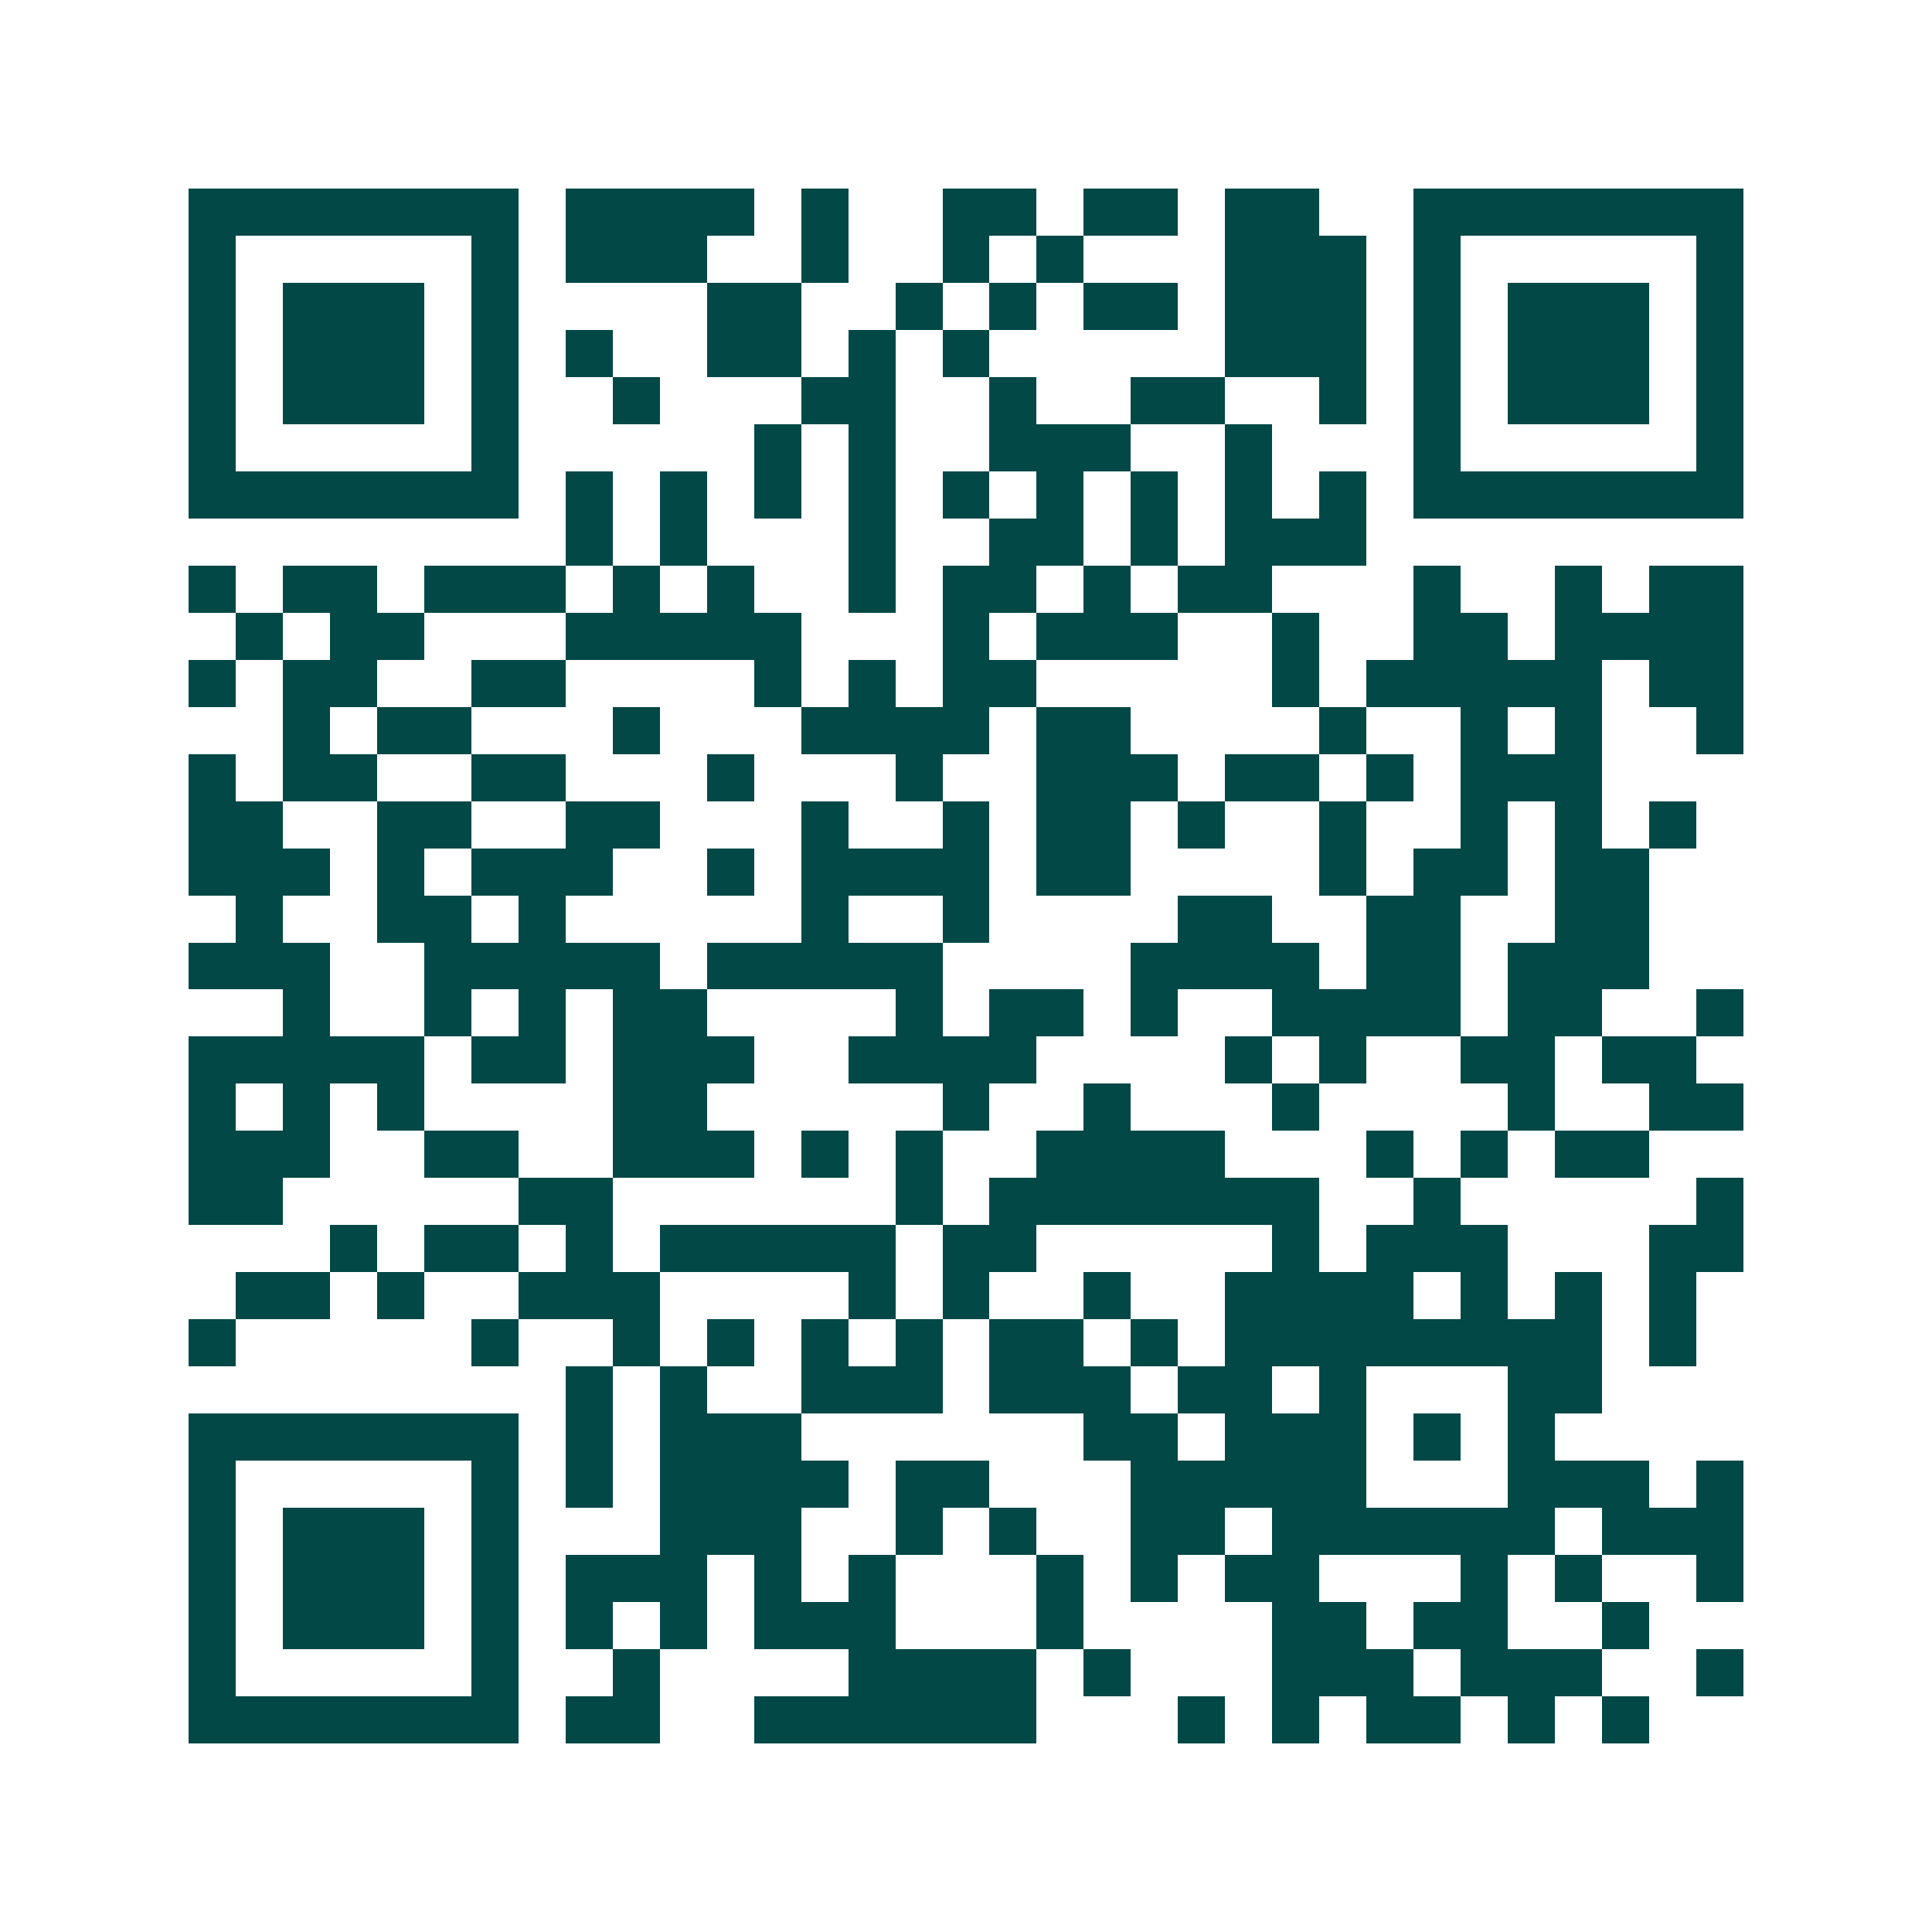 <svg xmlns="http://www.w3.org/2000/svg" width="200" height="200" viewBox="0 0 41 41" shape-rendering="crispEdges"><path fill="#ffffff" d="M0 0h41v41H0z"/><path stroke="#014847" d="M4 4.5h7m1 0h4m1 0h1m2 0h2m1 0h2m1 0h2m2 0h7M4 5.5h1m5 0h1m1 0h3m2 0h1m2 0h1m1 0h1m3 0h3m1 0h1m5 0h1M4 6.5h1m1 0h3m1 0h1m4 0h2m2 0h1m1 0h1m1 0h2m1 0h3m1 0h1m1 0h3m1 0h1M4 7.5h1m1 0h3m1 0h1m1 0h1m2 0h2m1 0h1m1 0h1m5 0h3m1 0h1m1 0h3m1 0h1M4 8.5h1m1 0h3m1 0h1m2 0h1m3 0h2m2 0h1m2 0h2m2 0h1m1 0h1m1 0h3m1 0h1M4 9.5h1m5 0h1m5 0h1m1 0h1m2 0h3m2 0h1m3 0h1m5 0h1M4 10.5h7m1 0h1m1 0h1m1 0h1m1 0h1m1 0h1m1 0h1m1 0h1m1 0h1m1 0h1m1 0h7M12 11.5h1m1 0h1m3 0h1m2 0h2m1 0h1m1 0h3M4 12.5h1m1 0h2m1 0h3m1 0h1m1 0h1m2 0h1m1 0h2m1 0h1m1 0h2m3 0h1m2 0h1m1 0h2M5 13.5h1m1 0h2m3 0h5m3 0h1m1 0h3m2 0h1m2 0h2m1 0h4M4 14.5h1m1 0h2m2 0h2m4 0h1m1 0h1m1 0h2m5 0h1m1 0h5m1 0h2M6 15.5h1m1 0h2m3 0h1m3 0h4m1 0h2m4 0h1m2 0h1m1 0h1m2 0h1M4 16.5h1m1 0h2m2 0h2m3 0h1m3 0h1m2 0h3m1 0h2m1 0h1m1 0h3M4 17.5h2m2 0h2m2 0h2m3 0h1m2 0h1m1 0h2m1 0h1m2 0h1m2 0h1m1 0h1m1 0h1M4 18.5h3m1 0h1m1 0h3m2 0h1m1 0h4m1 0h2m4 0h1m1 0h2m1 0h2M5 19.5h1m2 0h2m1 0h1m5 0h1m2 0h1m4 0h2m2 0h2m2 0h2M4 20.5h3m2 0h5m1 0h5m4 0h4m1 0h2m1 0h3M6 21.5h1m2 0h1m1 0h1m1 0h2m4 0h1m1 0h2m1 0h1m2 0h4m1 0h2m2 0h1M4 22.5h5m1 0h2m1 0h3m2 0h4m4 0h1m1 0h1m2 0h2m1 0h2M4 23.5h1m1 0h1m1 0h1m4 0h2m5 0h1m2 0h1m3 0h1m4 0h1m2 0h2M4 24.5h3m2 0h2m2 0h3m1 0h1m1 0h1m2 0h4m3 0h1m1 0h1m1 0h2M4 25.5h2m5 0h2m6 0h1m1 0h7m2 0h1m5 0h1M7 26.5h1m1 0h2m1 0h1m1 0h5m1 0h2m5 0h1m1 0h3m3 0h2M5 27.5h2m1 0h1m2 0h3m4 0h1m1 0h1m2 0h1m2 0h4m1 0h1m1 0h1m1 0h1M4 28.5h1m5 0h1m2 0h1m1 0h1m1 0h1m1 0h1m1 0h2m1 0h1m1 0h8m1 0h1M12 29.5h1m1 0h1m2 0h3m1 0h3m1 0h2m1 0h1m3 0h2M4 30.5h7m1 0h1m1 0h3m6 0h2m1 0h3m1 0h1m1 0h1M4 31.5h1m5 0h1m1 0h1m1 0h4m1 0h2m3 0h5m3 0h3m1 0h1M4 32.5h1m1 0h3m1 0h1m3 0h3m2 0h1m1 0h1m2 0h2m1 0h6m1 0h3M4 33.5h1m1 0h3m1 0h1m1 0h3m1 0h1m1 0h1m3 0h1m1 0h1m1 0h2m3 0h1m1 0h1m2 0h1M4 34.5h1m1 0h3m1 0h1m1 0h1m1 0h1m1 0h3m3 0h1m4 0h2m1 0h2m2 0h1M4 35.5h1m5 0h1m2 0h1m4 0h4m1 0h1m3 0h3m1 0h3m2 0h1M4 36.5h7m1 0h2m2 0h6m3 0h1m1 0h1m1 0h2m1 0h1m1 0h1"/></svg>
